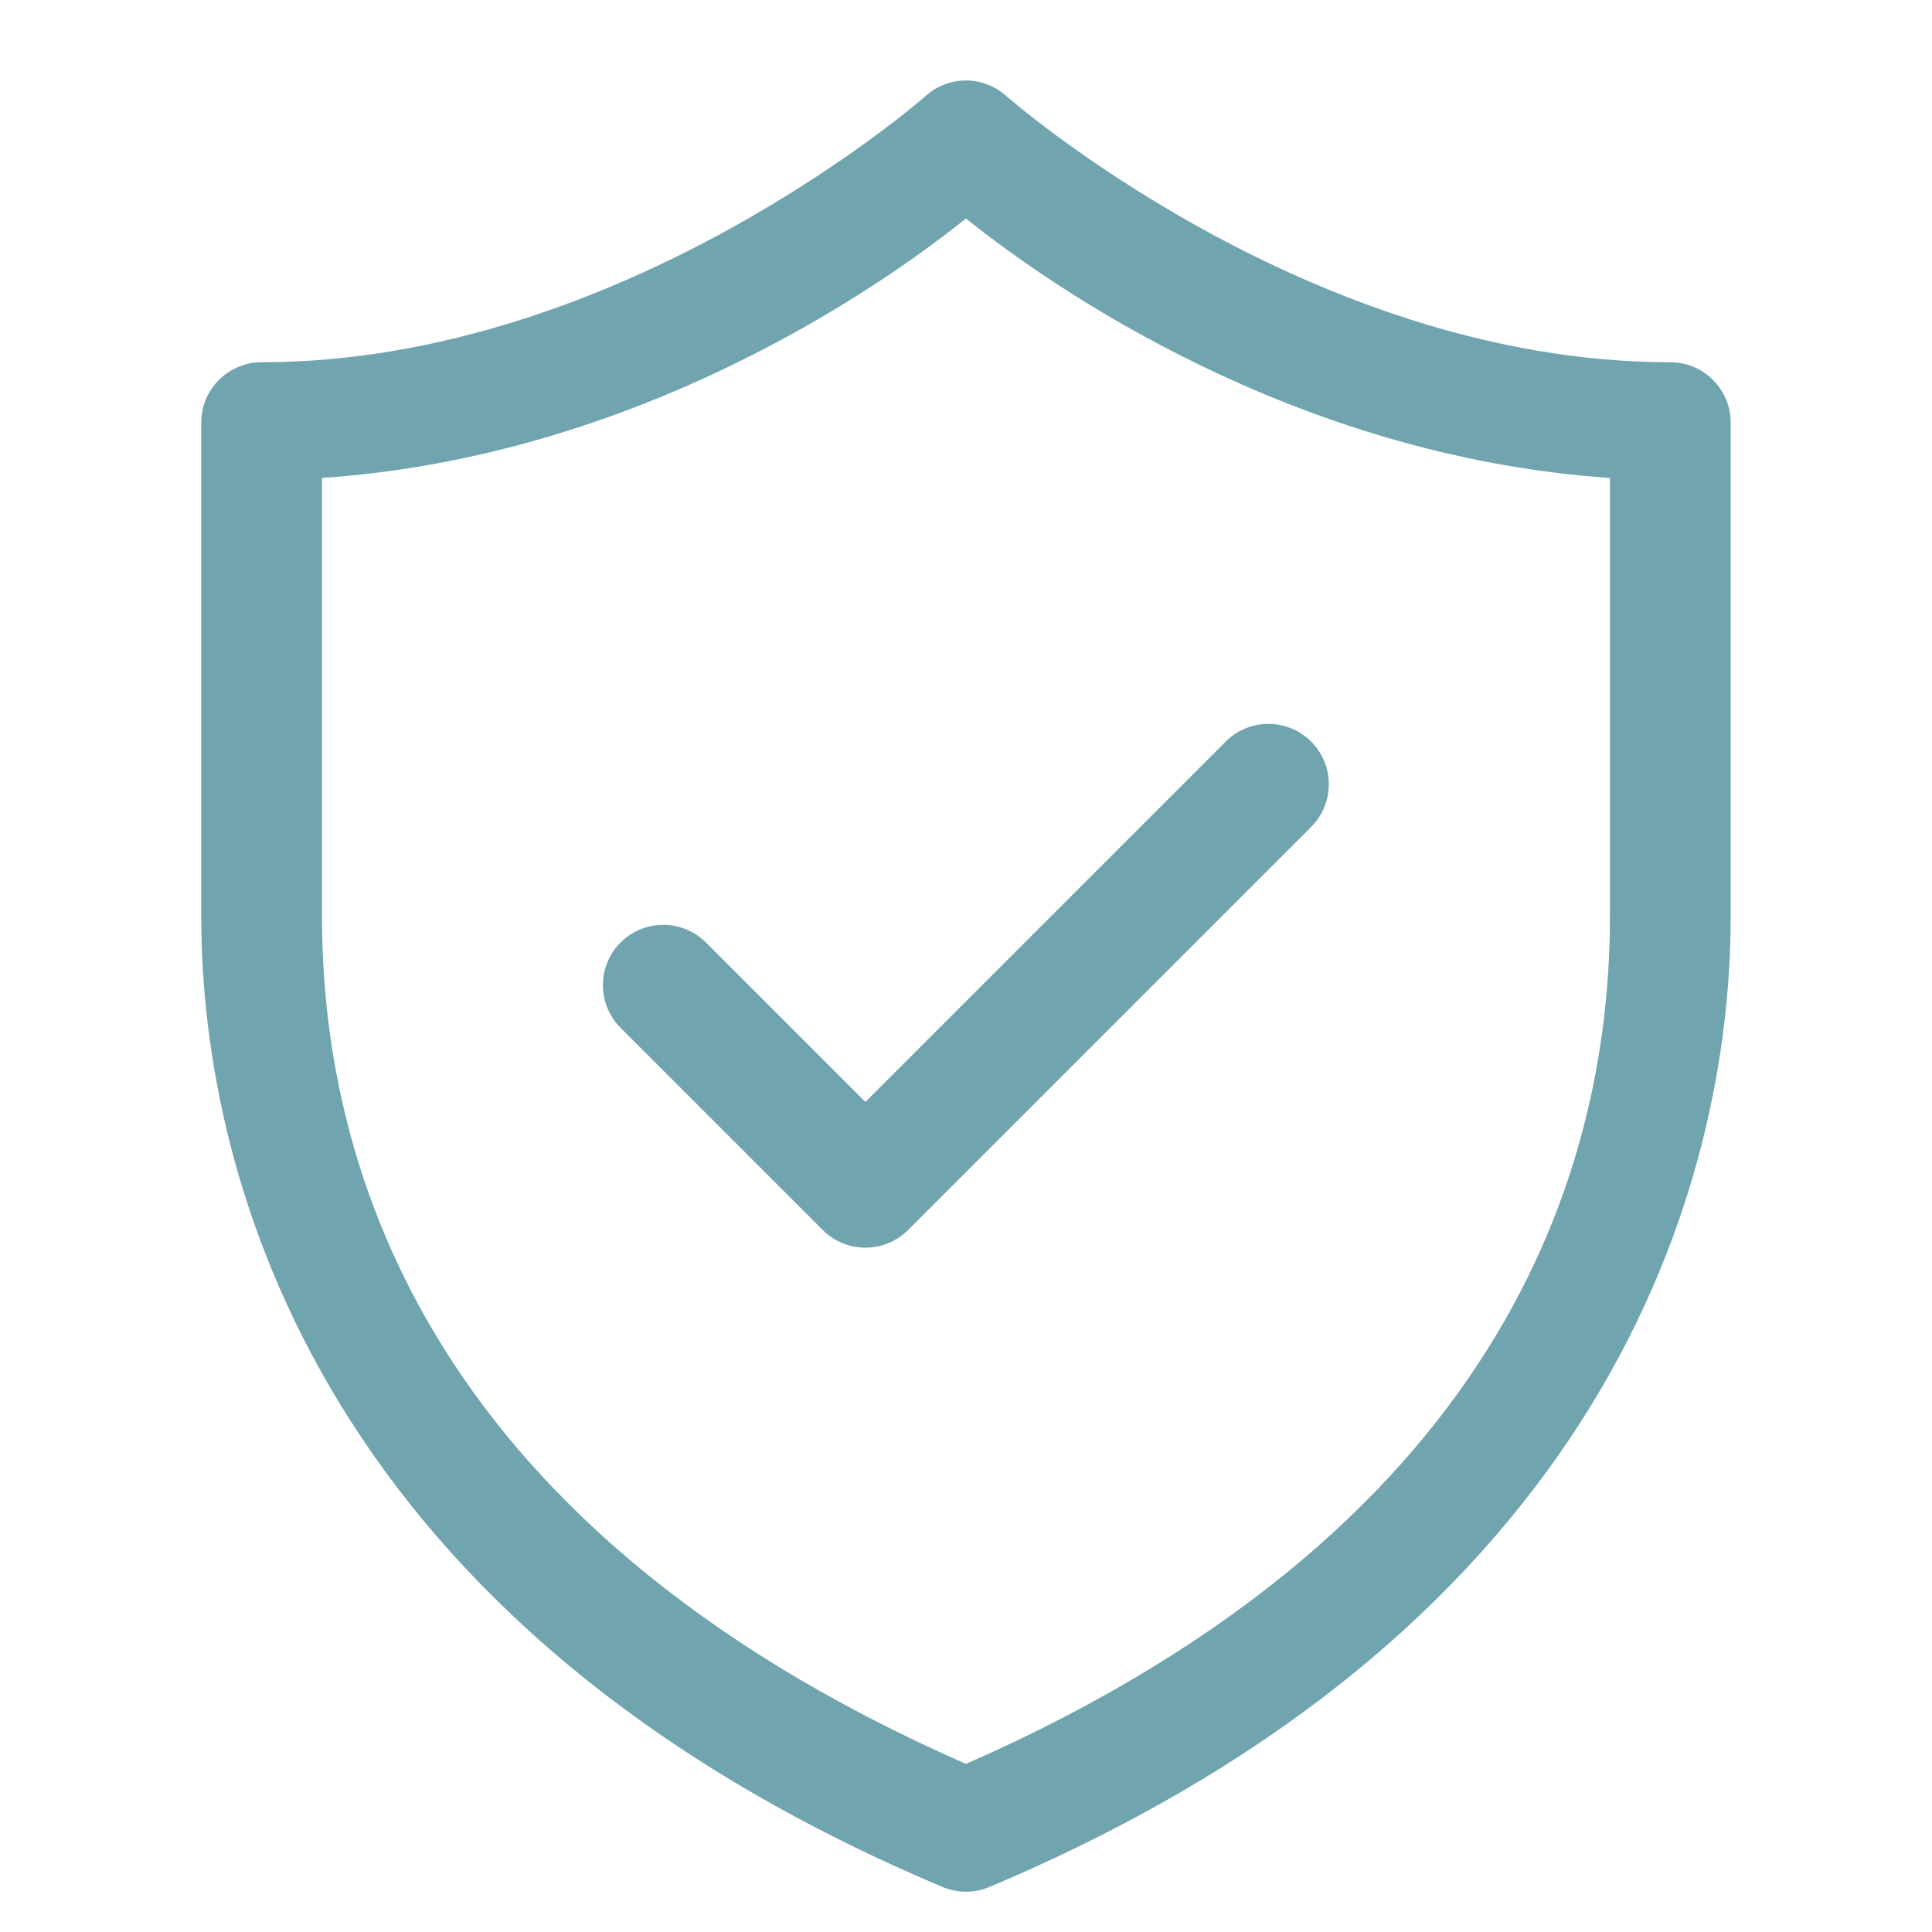<svg version="1.1" xmlns="http://www.w3.org/2000/svg" xmlns:xlink="http://www.w3.org/1999/xlink" width="48px" height="48px" viewBox="0,0,255.994,255.994"><g fill="#70a4ae" fill-rule="nonzero" stroke="none" stroke-width="1" stroke-linecap="butt" stroke-linejoin="miter" stroke-miterlimit="10" stroke-dasharray="" stroke-dashoffset="0" font-family="none" font-weight="none" font-size="none" text-anchor="none" style="mix-blend-mode: normal"><g transform="scale(5.333,5.333)"><path d="M24.049,2c-0.387,-0.012 -0.763,0.126 -1.051,0.385c0,0 -7.508,6.615 -16.498,6.615c-0.828,0 -1.5,0.672 -1.5,1.5v12.26c0,6.678 3.089,17.667 18.418,24.123c0.372,0.157 0.792,0.157 1.164,0c15.329,-6.456 18.418,-17.445 18.418,-24.123v-12.26c-0,-0.828 -0.672,-1.5 -1.5,-1.5c-8.99,0 -16.498,-6.615 -16.498,-6.615c-0.262,-0.236 -0.6,-0.373 -0.953,-0.385zM24,5.428c2.063,1.659 8.111,5.909 16,6.447v10.885c0,5.742 -2.207,15.006 -16,21.066c-13.793,-6.06 -16,-15.324 -16,-21.066v-10.885c7.889,-0.538 13.937,-4.789 16,-6.447zM31.471,17.986c-0.39,0.011 -0.759,0.174 -1.031,0.453l-8.939,8.939l-3.939,-3.939c-0.376,-0.392 -0.935,-0.55 -1.461,-0.413c-0.526,0.137 -0.936,0.548 -1.073,1.073c-0.137,0.526 0.021,1.084 0.413,1.461l5,5c0.586,0.586 1.535,0.586 2.121,0l10,-10c0.443,-0.431 0.576,-1.09 0.335,-1.66c-0.241,-0.569 -0.807,-0.932 -1.425,-0.915z"></path></g></g></svg>